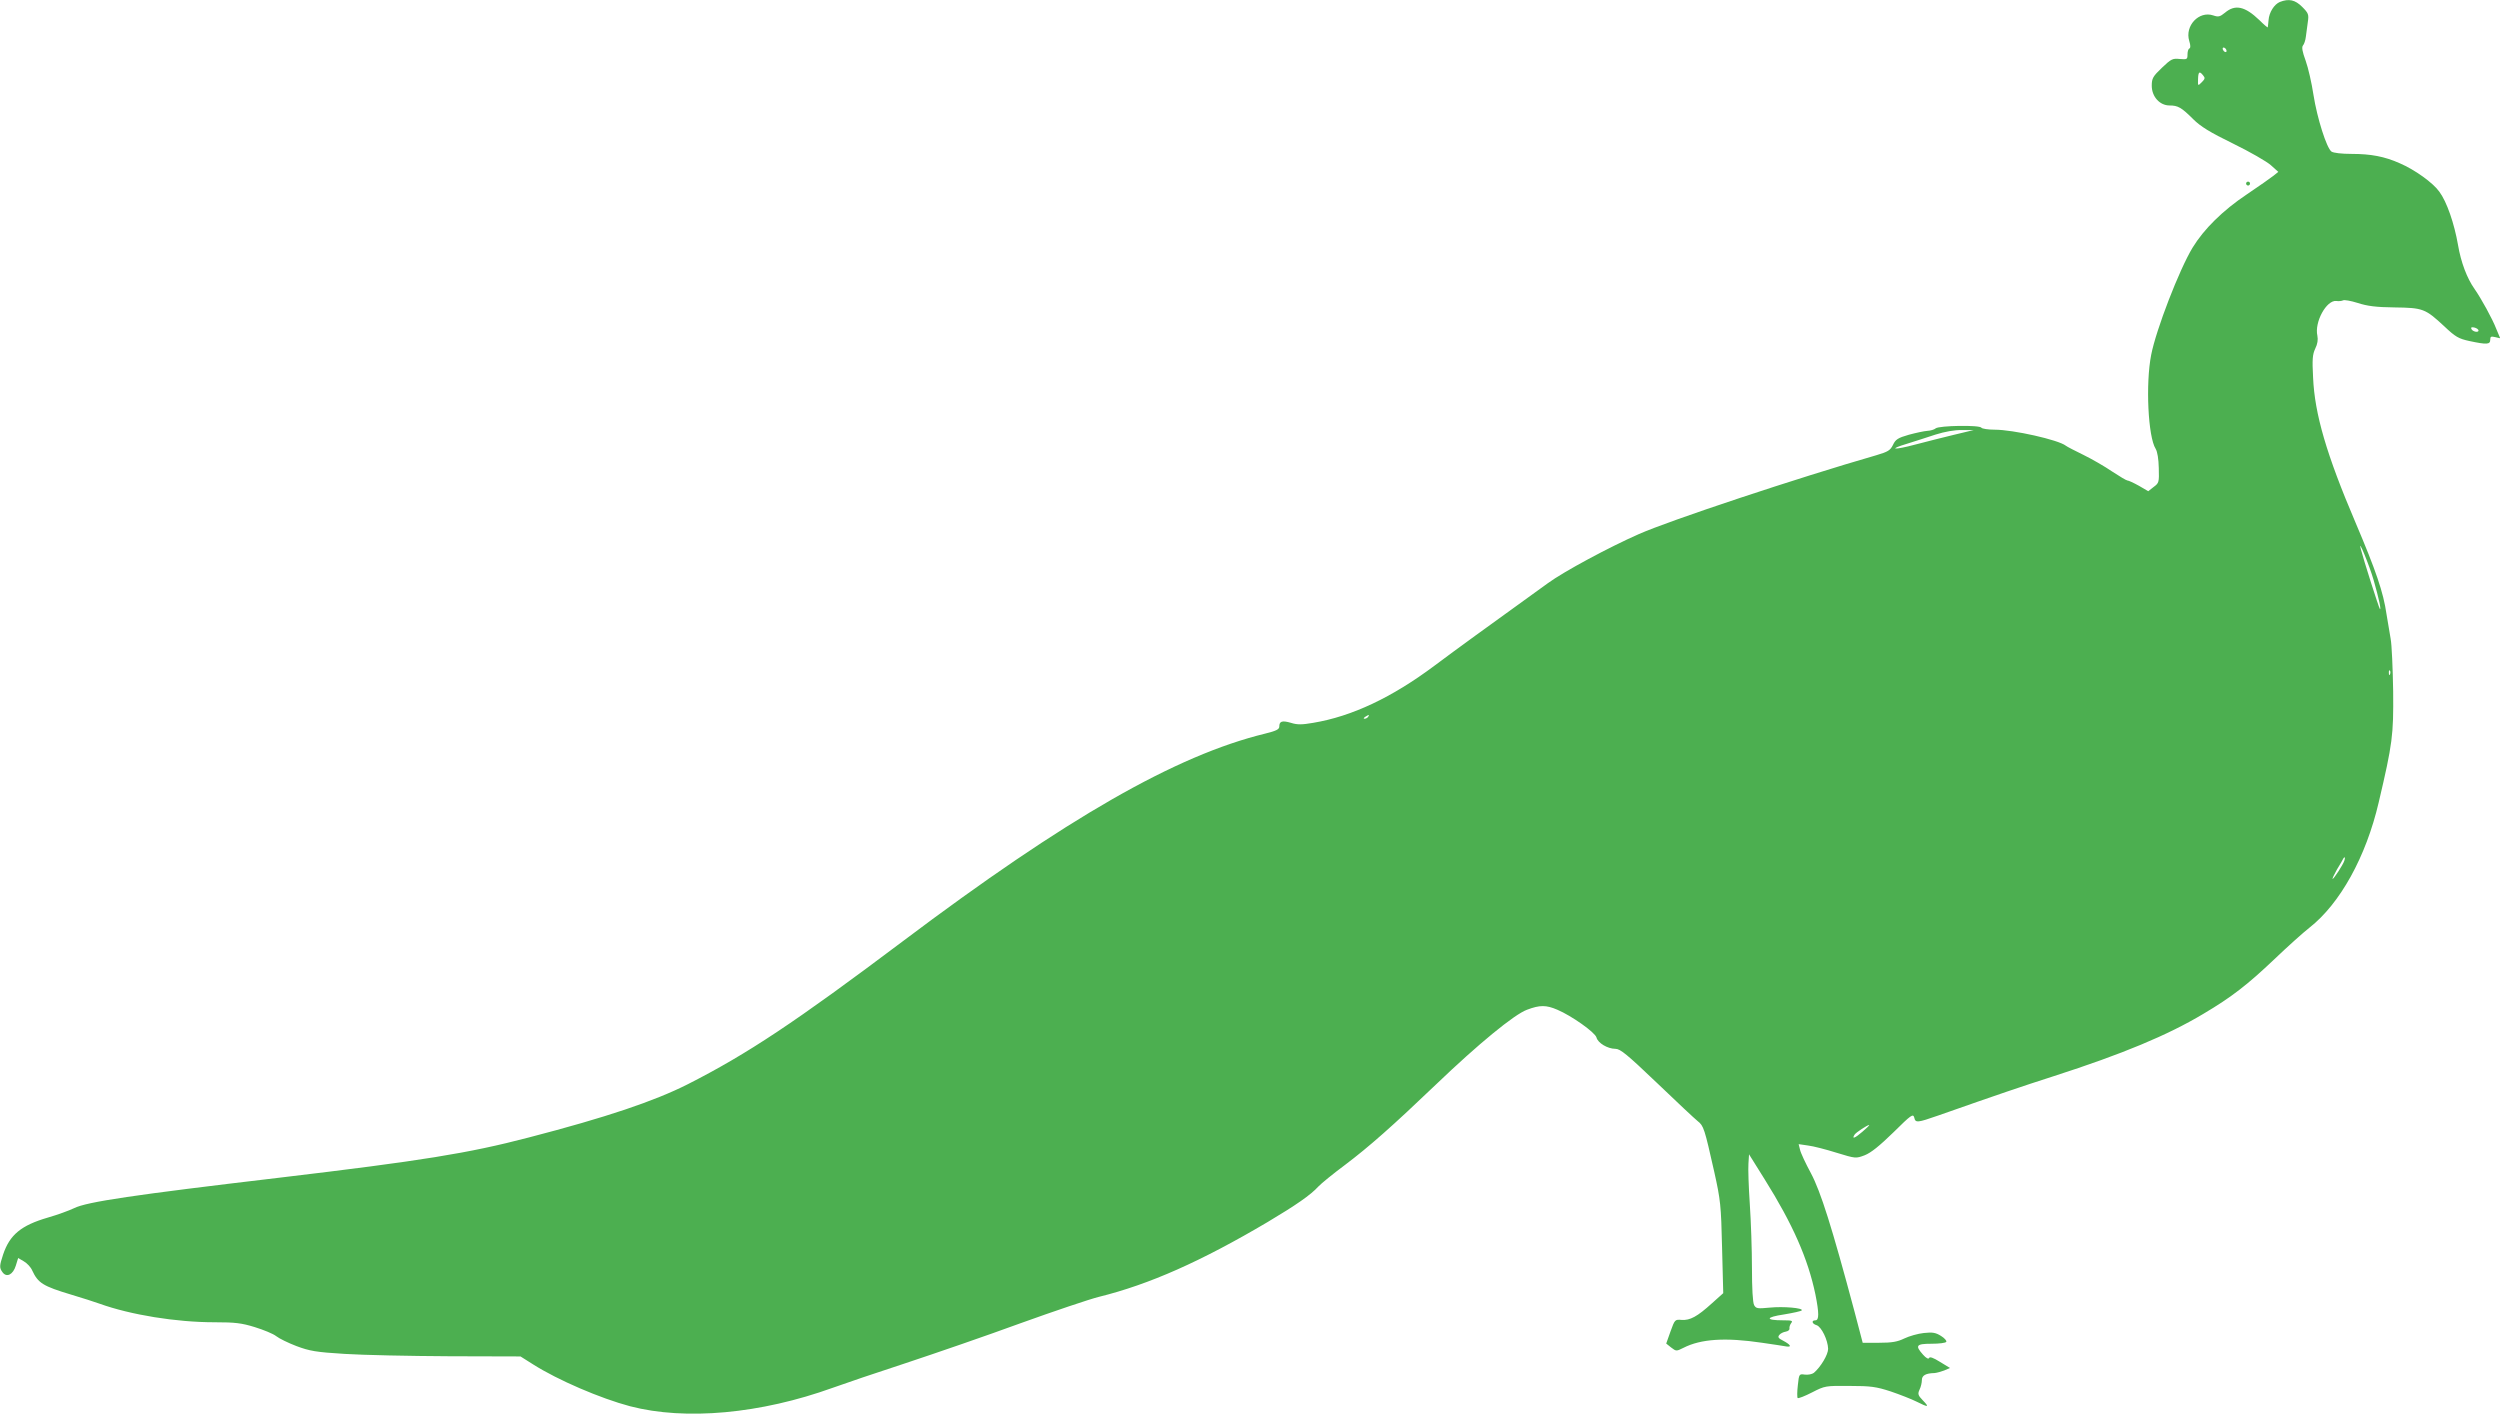 <?xml version="1.0" standalone="no"?>
<!DOCTYPE svg PUBLIC "-//W3C//DTD SVG 20010904//EN"
 "http://www.w3.org/TR/2001/REC-SVG-20010904/DTD/svg10.dtd">
<svg version="1.0" xmlns="http://www.w3.org/2000/svg"
 width="1280pt" height="724pt" viewBox="0 0 1280 724"
 preserveAspectRatio="xMidYMid meet">
<g transform="translate(0,724) scale(0.1,-0.1)"
fill="#4caf50" stroke="none">
<path d="M11673 7230 c-29 -12 -55 -53 -58 -93 -2 -17 -3 -34 -4 -37 -1 -2
-20 14 -43 37 -74 71 -124 82 -176 38 -26 -21 -34 -23 -60 -14 -73 25 -147
-53 -123 -131 7 -22 7 -36 1 -38 -6 -2 -10 -16 -10 -31 0 -25 -2 -26 -40 -23
-36 4 -44 0 -91 -45 -46 -44 -52 -54 -52 -92 0 -56 41 -101 91 -101 43 0 61
-10 121 -70 37 -37 85 -67 204 -125 86 -42 173 -92 194 -111 l38 -34 -25 -20
c-14 -11 -75 -54 -136 -95 -123 -82 -220 -178 -278 -273 -68 -112 -187 -420
-212 -549 -29 -148 -16 -420 23 -481 9 -15 15 -52 16 -99 2 -72 1 -76 -26 -96
l-28 -22 -48 28 c-27 15 -53 27 -59 27 -5 0 -40 21 -78 46 -38 26 -104 64
-147 85 -43 21 -84 42 -90 47 -38 30 -270 82 -364 82 -34 0 -65 5 -68 10 -9
15 -216 11 -234 -3 -8 -7 -27 -12 -43 -13 -16 -1 -58 -10 -95 -20 -56 -16 -68
-24 -81 -52 -14 -28 -25 -35 -86 -53 -399 -115 -1056 -333 -1216 -404 -150
-66 -383 -191 -465 -251 -345 -249 -450 -325 -580 -422 -218 -163 -423 -260
-622 -293 -57 -10 -82 -10 -113 0 -45 13 -60 9 -60 -19 0 -14 -15 -22 -72 -36
-456 -111 -1017 -432 -1858 -1065 -548 -412 -793 -575 -1098 -730 -172 -87
-418 -170 -815 -273 -310 -81 -546 -119 -1278 -206 -744 -88 -984 -123 -1050
-156 -25 -12 -85 -34 -134 -48 -137 -40 -195 -88 -229 -189 -19 -58 -20 -68
-3 -91 21 -29 54 -12 68 34 l12 39 29 -17 c16 -9 36 -30 43 -47 30 -64 54 -80
201 -124 54 -16 119 -37 144 -46 159 -57 391 -95 589 -95 105 0 138 -4 206
-25 45 -14 94 -34 109 -46 15 -12 62 -35 104 -51 67 -25 99 -31 247 -40 94 -6
334 -11 535 -12 l365 -1 65 -41 c126 -80 345 -174 496 -214 284 -74 668 -39
1039 95 55 20 223 77 373 126 151 50 415 141 587 204 172 62 353 123 401 135
259 64 524 182 864 383 146 87 221 139 260 182 14 15 75 65 137 111 123 93
241 197 468 414 214 205 398 356 463 380 66 25 98 25 156 0 73 -31 193 -116
200 -142 7 -28 57 -58 97 -58 25 0 60 -29 212 -174 100 -96 194 -184 209 -196
31 -24 35 -38 85 -260 32 -144 35 -171 40 -388 l6 -233 -58 -52 c-75 -68 -112
-88 -155 -85 -34 3 -35 2 -57 -59 l-22 -62 25 -20 c26 -20 27 -20 63 -2 90 46
215 54 403 26 57 -8 113 -17 125 -19 29 -4 20 10 -18 30 -24 12 -28 18 -19 29
6 8 21 15 33 17 12 2 21 9 19 17 -1 7 3 19 9 27 10 12 3 14 -42 14 -93 0 -90
16 5 30 48 8 89 17 91 21 8 12 -93 21 -164 14 -63 -6 -70 -5 -80 13 -7 13 -11
87 -11 189 0 92 -5 240 -11 328 -6 88 -9 181 -7 207 l3 48 80 -128 c144 -230
222 -407 260 -590 19 -95 19 -132 0 -132 -22 0 -18 -18 6 -25 25 -8 58 -77 59
-121 0 -30 -38 -93 -73 -123 -9 -7 -30 -11 -46 -9 -29 4 -30 4 -36 -54 -4 -33
-4 -62 -1 -66 4 -3 37 10 74 29 66 34 69 34 192 33 109 0 136 -4 210 -28 47
-16 106 -39 132 -52 62 -31 68 -30 33 6 -25 26 -27 33 -17 55 7 14 12 36 12
49 0 24 20 35 65 36 11 1 33 7 49 13 l30 13 -51 31 c-35 22 -53 28 -56 20 -3
-7 -15 -1 -31 17 -42 47 -35 56 43 56 39 0 73 4 76 10 3 5 -9 19 -27 30 -27
17 -43 20 -88 15 -30 -3 -75 -16 -100 -28 -35 -17 -63 -22 -129 -22 l-84 0
-42 160 c-116 434 -173 614 -223 708 -27 50 -53 105 -56 121 l-7 28 48 -7 c26
-3 92 -20 146 -37 98 -30 99 -30 144 -13 33 13 76 48 147 117 92 91 101 97
107 76 6 -28 15 -27 124 11 307 108 422 147 590 201 351 113 584 210 766 319
145 86 225 148 365 281 66 63 146 135 178 160 157 123 290 363 355 642 71 302
76 343 74 568 -2 118 -7 240 -13 270 -5 30 -15 87 -21 125 -16 112 -54 223
-159 470 -148 347 -209 555 -217 742 -5 93 -3 118 11 148 12 24 15 46 11 66
-16 70 47 184 97 178 13 -2 28 0 34 3 6 4 40 -2 75 -13 49 -16 94 -22 189 -23
146 -2 157 -6 255 -97 57 -54 73 -63 128 -75 89 -19 107 -18 107 6 0 17 4 19
25 14 l26 -6 -20 48 c-20 52 -78 157 -111 204 -39 55 -70 137 -85 226 -19 109
-57 221 -96 273 -32 45 -125 112 -202 145 -78 35 -149 48 -246 48 -52 0 -94 5
-104 12 -25 19 -73 170 -92 290 -9 60 -27 139 -40 175 -17 46 -21 69 -14 78 6
6 13 27 15 45 2 18 7 52 10 75 6 39 3 46 -29 78 -36 36 -68 43 -114 25z m-273
-251 c0 -6 -4 -7 -10 -4 -5 3 -10 11 -10 16 0 6 5 7 10 4 6 -3 10 -11 10 -16z
m-120 -125 c11 -13 10 -18 -7 -35 -20 -20 -20 -20 -19 15 1 39 7 44 26 20z
m1410 -1306 c0 -13 -32 -6 -37 9 -3 7 3 9 16 6 12 -3 21 -10 21 -15z m-2685
-534 c-55 -13 -144 -36 -198 -50 -112 -30 -144 -26 -40 5 37 12 102 32 143 46
48 15 97 24 135 23 l60 0 -100 -24z m2148 -744 c27 -94 40 -156 32 -148 -5 5
-84 253 -98 308 -16 62 44 -84 66 -160z m84 -482 c-3 -8 -6 -5 -6 6 -1 11 2
17 5 13 3 -3 4 -12 1 -19z m-5232 -218 c-3 -5 -12 -10 -18 -10 -7 0 -6 4 3 10
19 12 23 12 15 0z m4998 -737 c-8 -23 -54 -93 -60 -93 -3 0 7 21 22 48 16 26
30 50 32 55 8 14 12 7 6 -10z m-2468 -1388 c-38 -33 -55 -39 -40 -15 7 12 66
50 75 50 3 -1 -13 -16 -35 -35z"/>
<path d="M11500 6300 c0 -5 5 -10 10 -10 6 0 10 5 10 10 0 6 -4 10 -10 10 -5
0 -10 -4 -10 -10z"/>
</g>
</svg>
